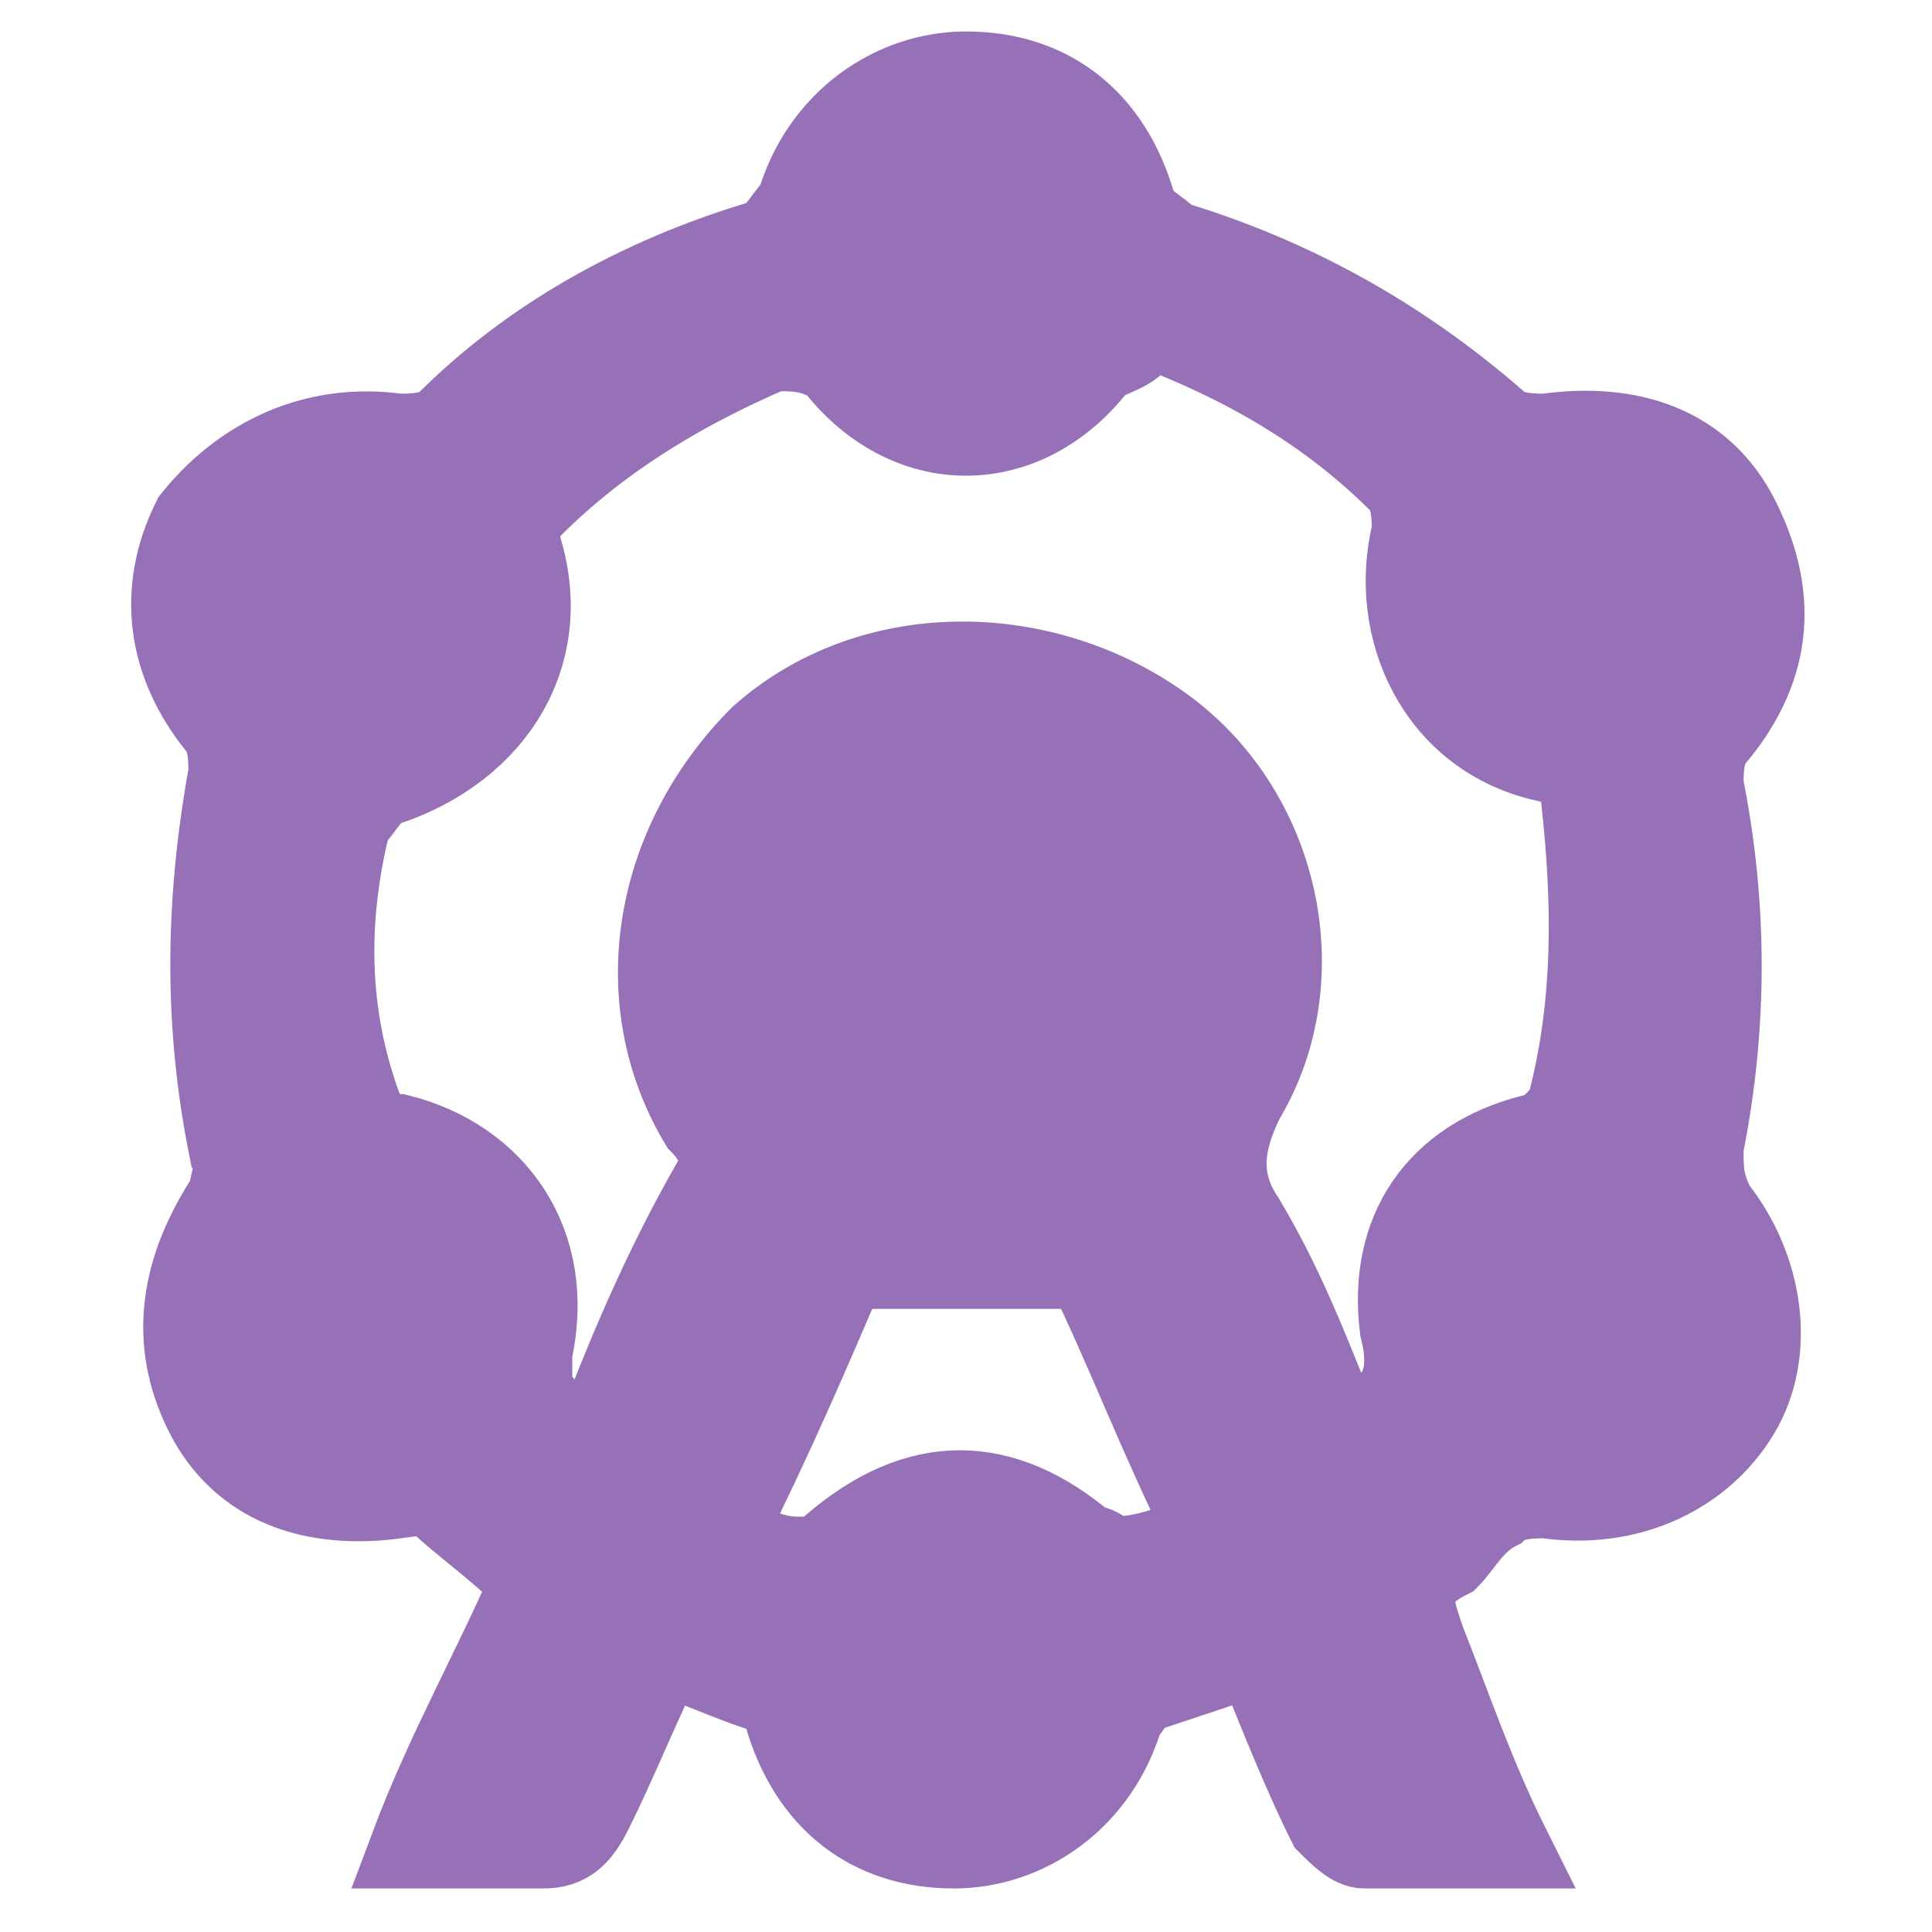 <?xml version="1.0" encoding="utf-8"?>
<!-- Generator: Adobe Illustrator 27.9.0, SVG Export Plug-In . SVG Version: 6.00 Build 0)  -->
<svg version="1.1" id="Слой_1" xmlns="http://www.w3.org/2000/svg" xmlns:xlink="http://www.w3.org/1999/xlink" x="0px" y="0px"
	 viewBox="0 0 16 16" style="enable-background:new 0 0 16 16;" xml:space="preserve">
<style type="text/css">
	.st0{fill:#9771B8;stroke:#9771B8;stroke-width:0.679;stroke-miterlimit:10;}
</style>
<g>
	<path class="st0" d="M12.5,15.3c-0.4,0-0.8,0-1.2,0c-0.1,0-0.2-0.1-0.3-0.2c-0.2-0.4-0.4-0.9-0.6-1.4c-0.3,0.1-0.6,0.2-0.9,0.3
		c-0.1,0-0.1,0.1-0.2,0.2c-0.2,0.7-0.8,1.1-1.4,1.1c-0.7,0-1.2-0.4-1.4-1.1c0-0.1-0.1-0.2-0.2-0.2c-0.3-0.1-0.5-0.2-0.8-0.3
		c-0.2,0.4-0.4,0.9-0.6,1.3c-0.1,0.2-0.2,0.3-0.4,0.3c-0.3,0-0.7,0-1.1,0c0.3-0.8,0.7-1.5,1-2.2c-0.3-0.3-0.6-0.5-0.8-0.7
		c-0.1-0.1-0.2-0.1-0.3,0c-0.7,0.1-1.3-0.1-1.6-0.7c-0.3-0.6-0.2-1.2,0.2-1.8C1.9,9.8,2,9.6,1.9,9.5c-0.2-1-0.2-2,0-3.1
		c0-0.1,0-0.3-0.1-0.4C1.4,5.5,1.3,4.9,1.6,4.3C2,3.8,2.6,3.5,3.3,3.6c0.1,0,0.3,0,0.4-0.1C4.4,2.8,5.3,2.3,6.3,2
		c0.1,0,0.2-0.2,0.3-0.3C6.8,1,7.4,0.6,8,0.6c0.7,0,1.2,0.4,1.4,1.1c0,0.1,0.2,0.2,0.3,0.3c1,0.3,1.9,0.8,2.7,1.5
		c0.1,0.1,0.3,0.1,0.4,0.1c0.7-0.1,1.3,0.1,1.6,0.7c0.3,0.6,0.3,1.2-0.2,1.8c-0.1,0.1-0.1,0.3-0.1,0.4c0.2,1,0.2,2,0,3
		c0,0.2,0,0.3,0.1,0.5c0.4,0.5,0.5,1.2,0.2,1.7c-0.3,0.5-0.9,0.8-1.6,0.7c-0.1,0-0.3,0-0.4,0.1c-0.2,0.1-0.3,0.3-0.4,0.4
		c-0.4,0.2-0.3,0.4-0.2,0.7C12,14.1,12.2,14.7,12.5,15.3z M11.1,12c0.1-0.1,0.2-0.1,0.2-0.2c0.3-0.2,0.4-0.4,0.3-0.8
		c-0.1-0.8,0.3-1.4,1.1-1.6c0.1,0,0.3-0.2,0.3-0.3c0.2-0.8,0.2-1.6,0.1-2.5c0-0.2-0.1-0.3-0.3-0.3c-0.9-0.2-1.3-1.1-1.1-1.9
		c0-0.1,0-0.3-0.1-0.4c-0.6-0.6-1.3-1-2.1-1.3C9.4,2.9,9.3,2.9,9.1,3C8.5,3.8,7.5,3.8,6.9,3C6.7,2.9,6.6,2.9,6.4,2.9
		C5.7,3.2,5,3.6,4.4,4.2C4.3,4.2,4.3,4.4,4.3,4.5c0.3,0.9-0.2,1.7-1.1,2c-0.1,0-0.2,0.2-0.3,0.3C2.7,7.6,2.7,8.4,3,9.2
		c0,0.1,0.2,0.2,0.3,0.2c0.8,0.2,1.3,0.9,1.1,1.8c0,0.1,0,0.3,0,0.3c0.1,0.2,0.3,0.3,0.5,0.5c0.3-0.8,0.6-1.5,1-2.2
		C6,9.7,6,9.5,5.8,9.3C5.2,8.3,5.4,7,6.3,6.1C7.2,5.3,8.6,5.3,9.6,6c1,0.7,1.3,2.1,0.7,3.1c-0.2,0.4-0.2,0.7,0,1
		c0.3,0.5,0.5,1,0.7,1.5C11,11.8,11,11.9,11.1,12z M10,12.7c-0.4-0.8-0.7-1.6-1-2.2c-0.7,0-1.3,0-2,0c-0.3,0.7-0.6,1.4-1,2.2
		c0.2,0.1,0.4,0.2,0.6,0.2c0.1,0,0.2,0,0.3-0.1c0.7-0.6,1.4-0.6,2.1,0c0.1,0,0.2,0.1,0.2,0.1C9.5,12.9,9.7,12.8,10,12.7z"/>
</g>
</svg>
